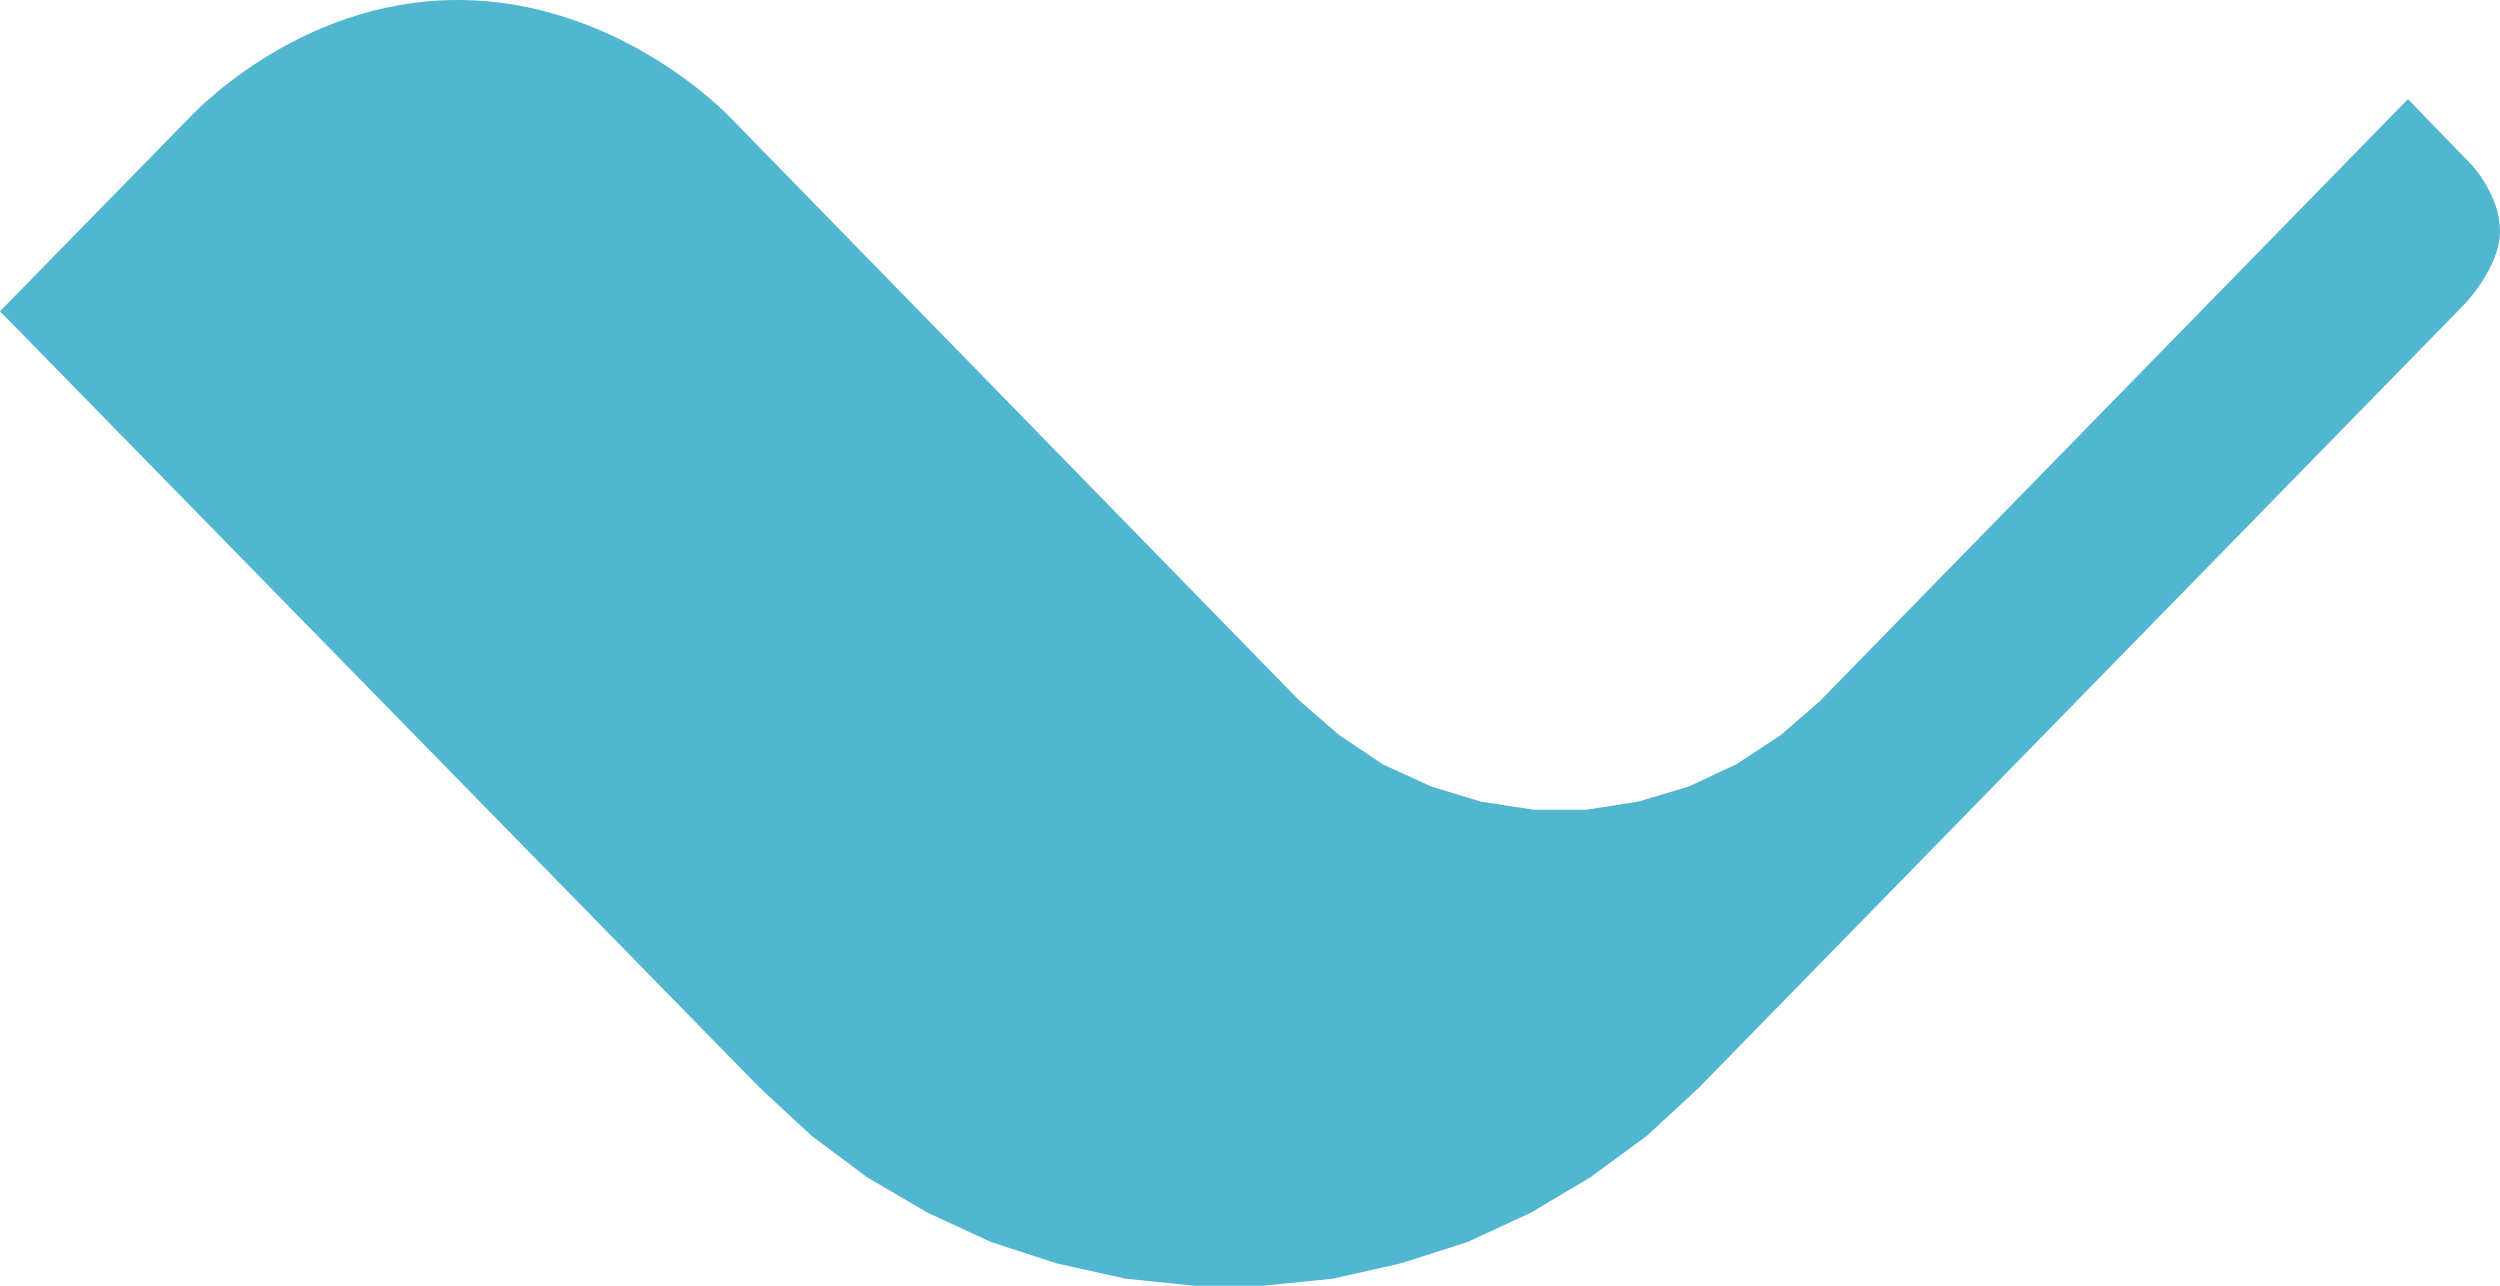<svg width="35" height="18" viewBox="0 0 35 18" fill="none" xmlns="http://www.w3.org/2000/svg">
<path d="M25.491 9.802L33.711 1.388L34.604 2.309C34.604 2.309 35 2.73 35 3.238C35 3.745 34.5 4.262 34.5 4.262L23.78 15.232L23.058 15.9L22.266 16.482L21.43 16.979L20.541 17.39L19.608 17.688L18.661 17.901L17.688 18H16.715L15.755 17.901L14.795 17.688L13.879 17.39L12.989 16.979L12.14 16.482L11.361 15.9L10.64 15.232L0 4.358L2.625 1.675C2.625 1.675 4.125 0 6.404 0C8.683 0 10.223 1.644 10.223 1.644L18.188 9.805L18.745 10.288L19.356 10.699L20.037 11.011L20.732 11.223L21.471 11.336H22.209L22.934 11.223L23.642 11.011L24.31 10.699L24.934 10.288L25.491 9.805V9.802Z" fill="#51B6D0"/>
</svg>
